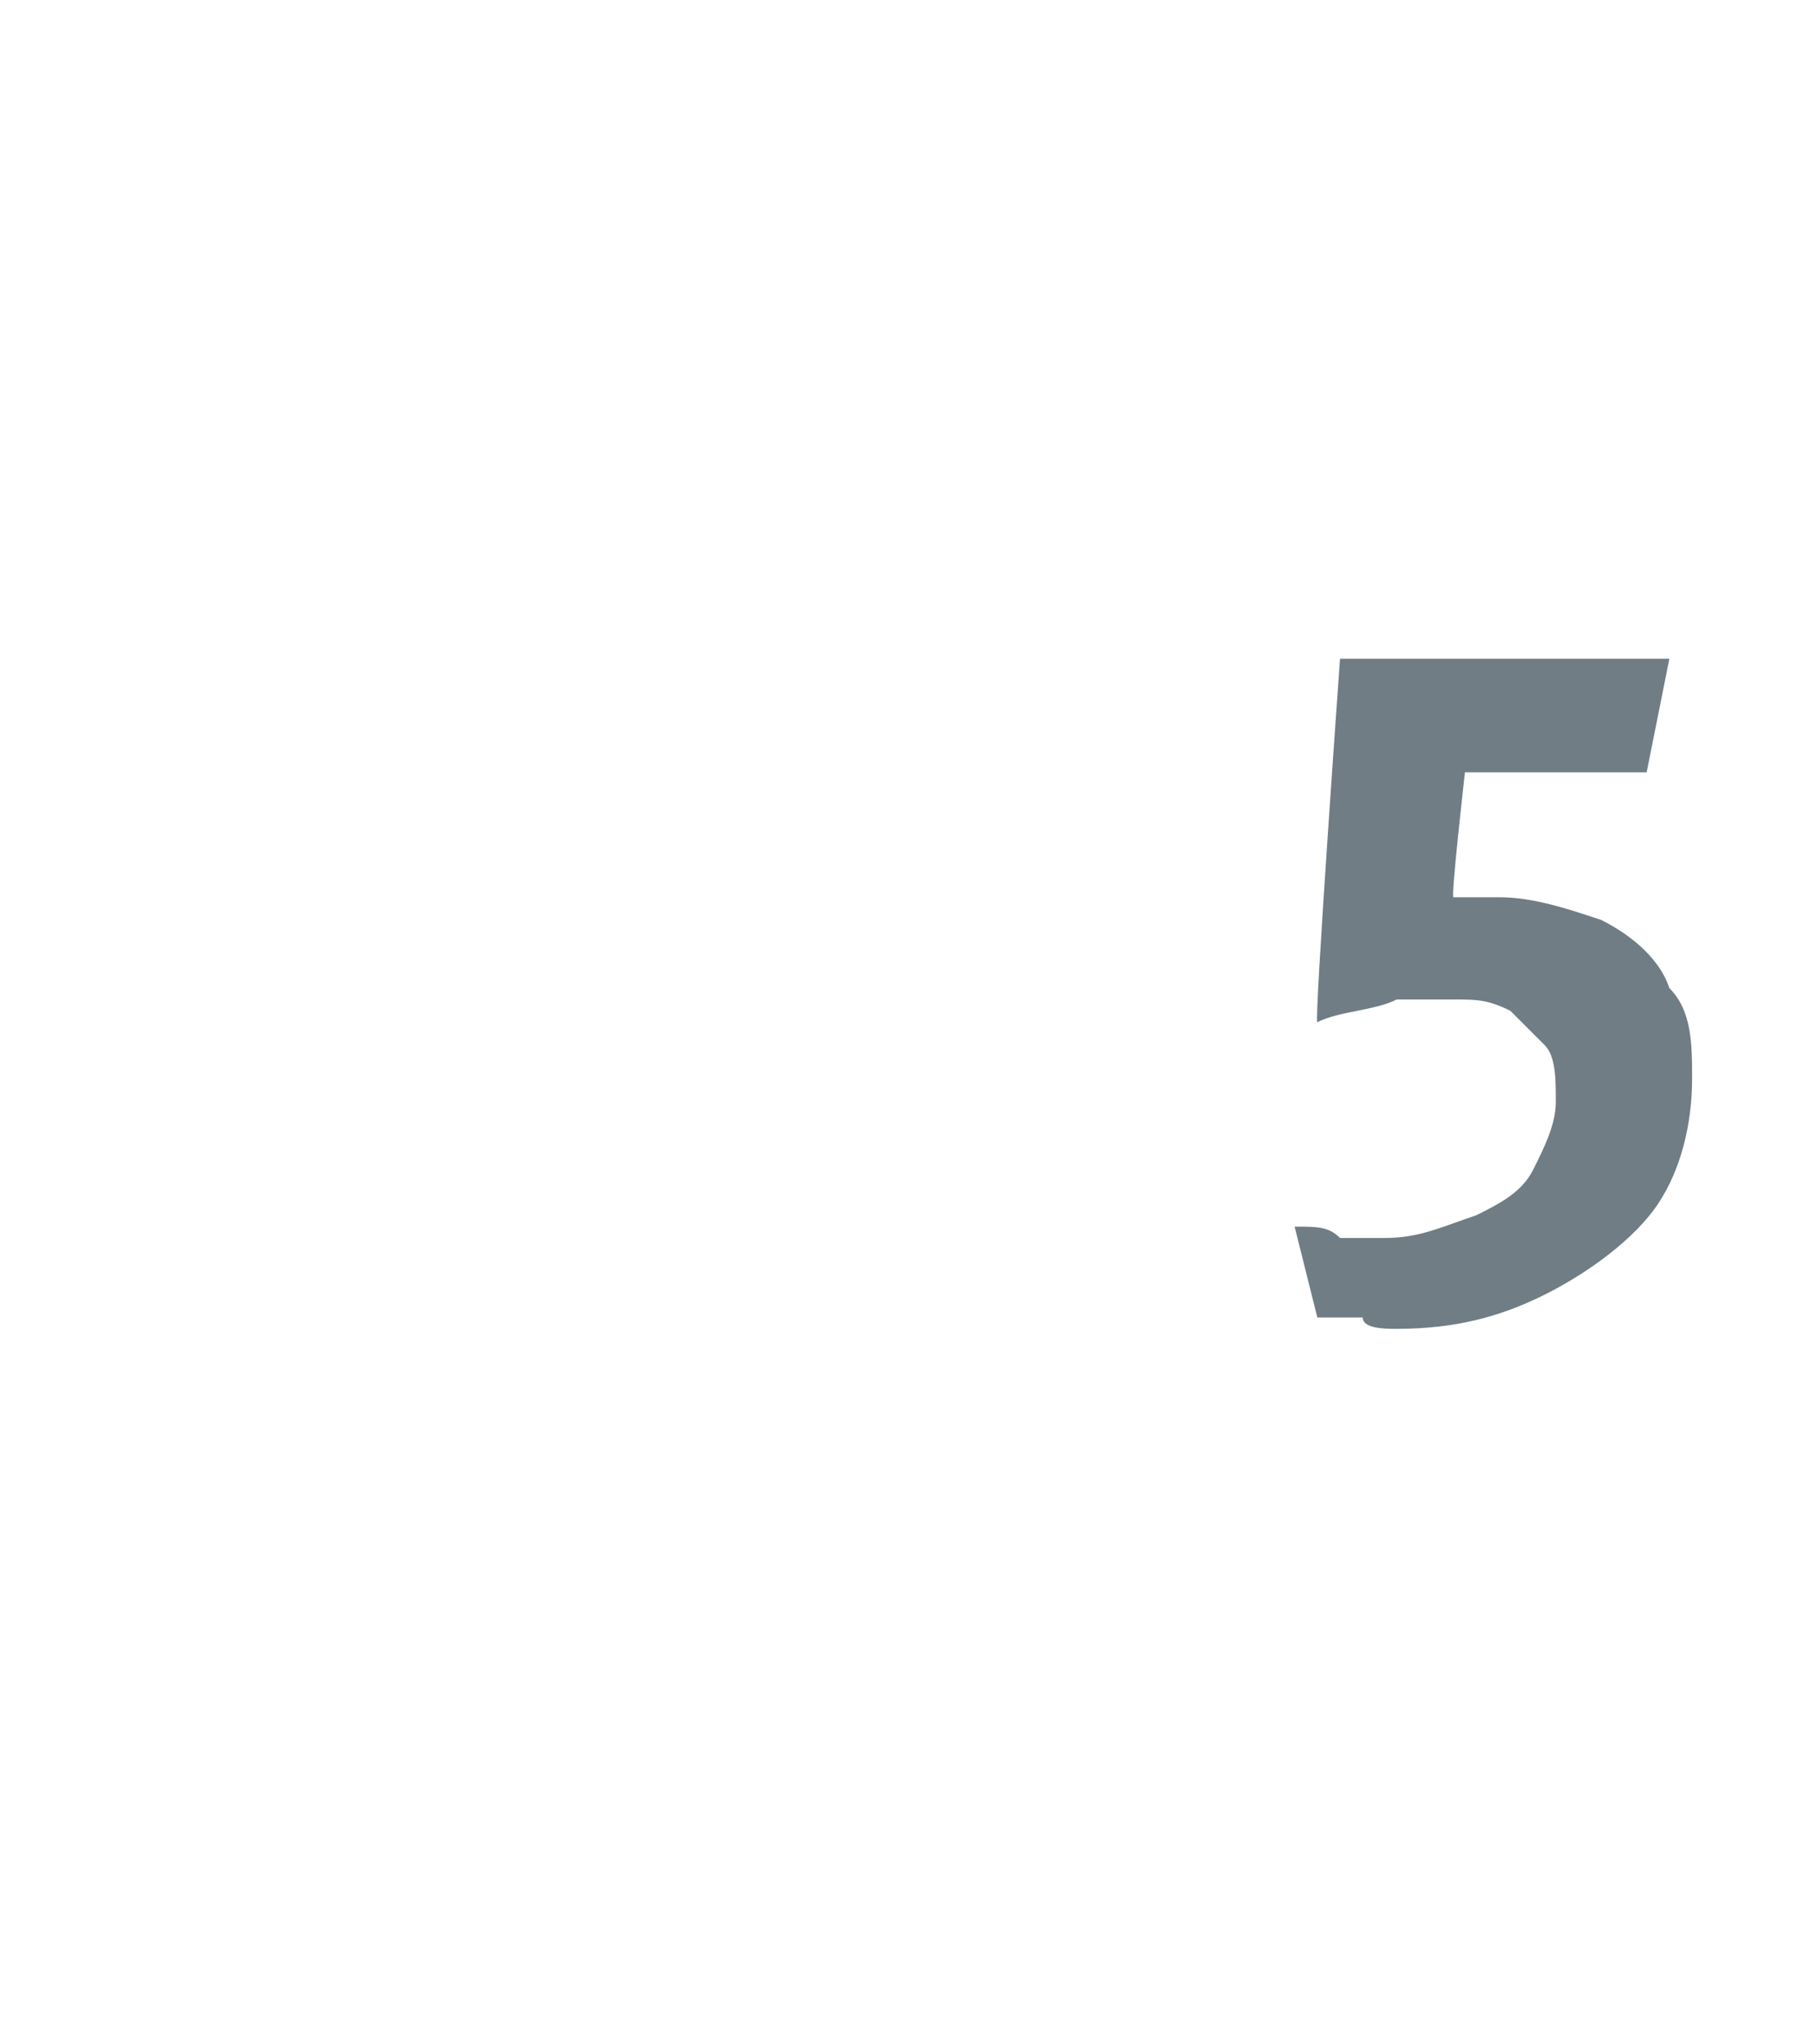 <?xml version="1.0" standalone="no"?><!DOCTYPE svg PUBLIC "-//W3C//DTD SVG 1.1//EN" "http://www.w3.org/Graphics/SVG/1.1/DTD/svg11.dtd"><svg xmlns="http://www.w3.org/2000/svg" version="1.1" width="16px" height="18px" viewBox="0 -5 16 18" style="top:-5px"><desc>5</desc><defs/><g id="Polygon177996"><path d="m12.3 6.7c-.1 0-.3 0-.3-.1c-.1 0-.2 0-.4 0c0 0-.2-.8-.2-.8c.2 0 .3 0 .4.1c.1 0 .3 0 .4 0c.3 0 .5-.1.8-.2c.2-.1.4-.2.5-.4c.1-.2.2-.4.2-.6c0-.2 0-.4-.1-.5c-.1-.1-.2-.2-.3-.3c-.2-.1-.3-.1-.5-.1c-.2 0-.4 0-.5 0c-.2.1-.5.1-.7.2c-.03 0 .2-3.2.2-3.2l2.9 0l-.2 1l-1.6 0c0 0-.13 1.14-.1 1.1c0 0 .1 0 .2 0c0 0 .1 0 .2 0c.3 0 .6.1.9.2c.2.1.5.3.6.6c.2.2.2.5.2.8c0 .4-.1.8-.3 1.1c-.2.3-.6.6-1 .8c-.4.2-.8.3-1.3.3c0 0 0 0 0 0z" stroke="none" fill="#707d85"/></g></svg>